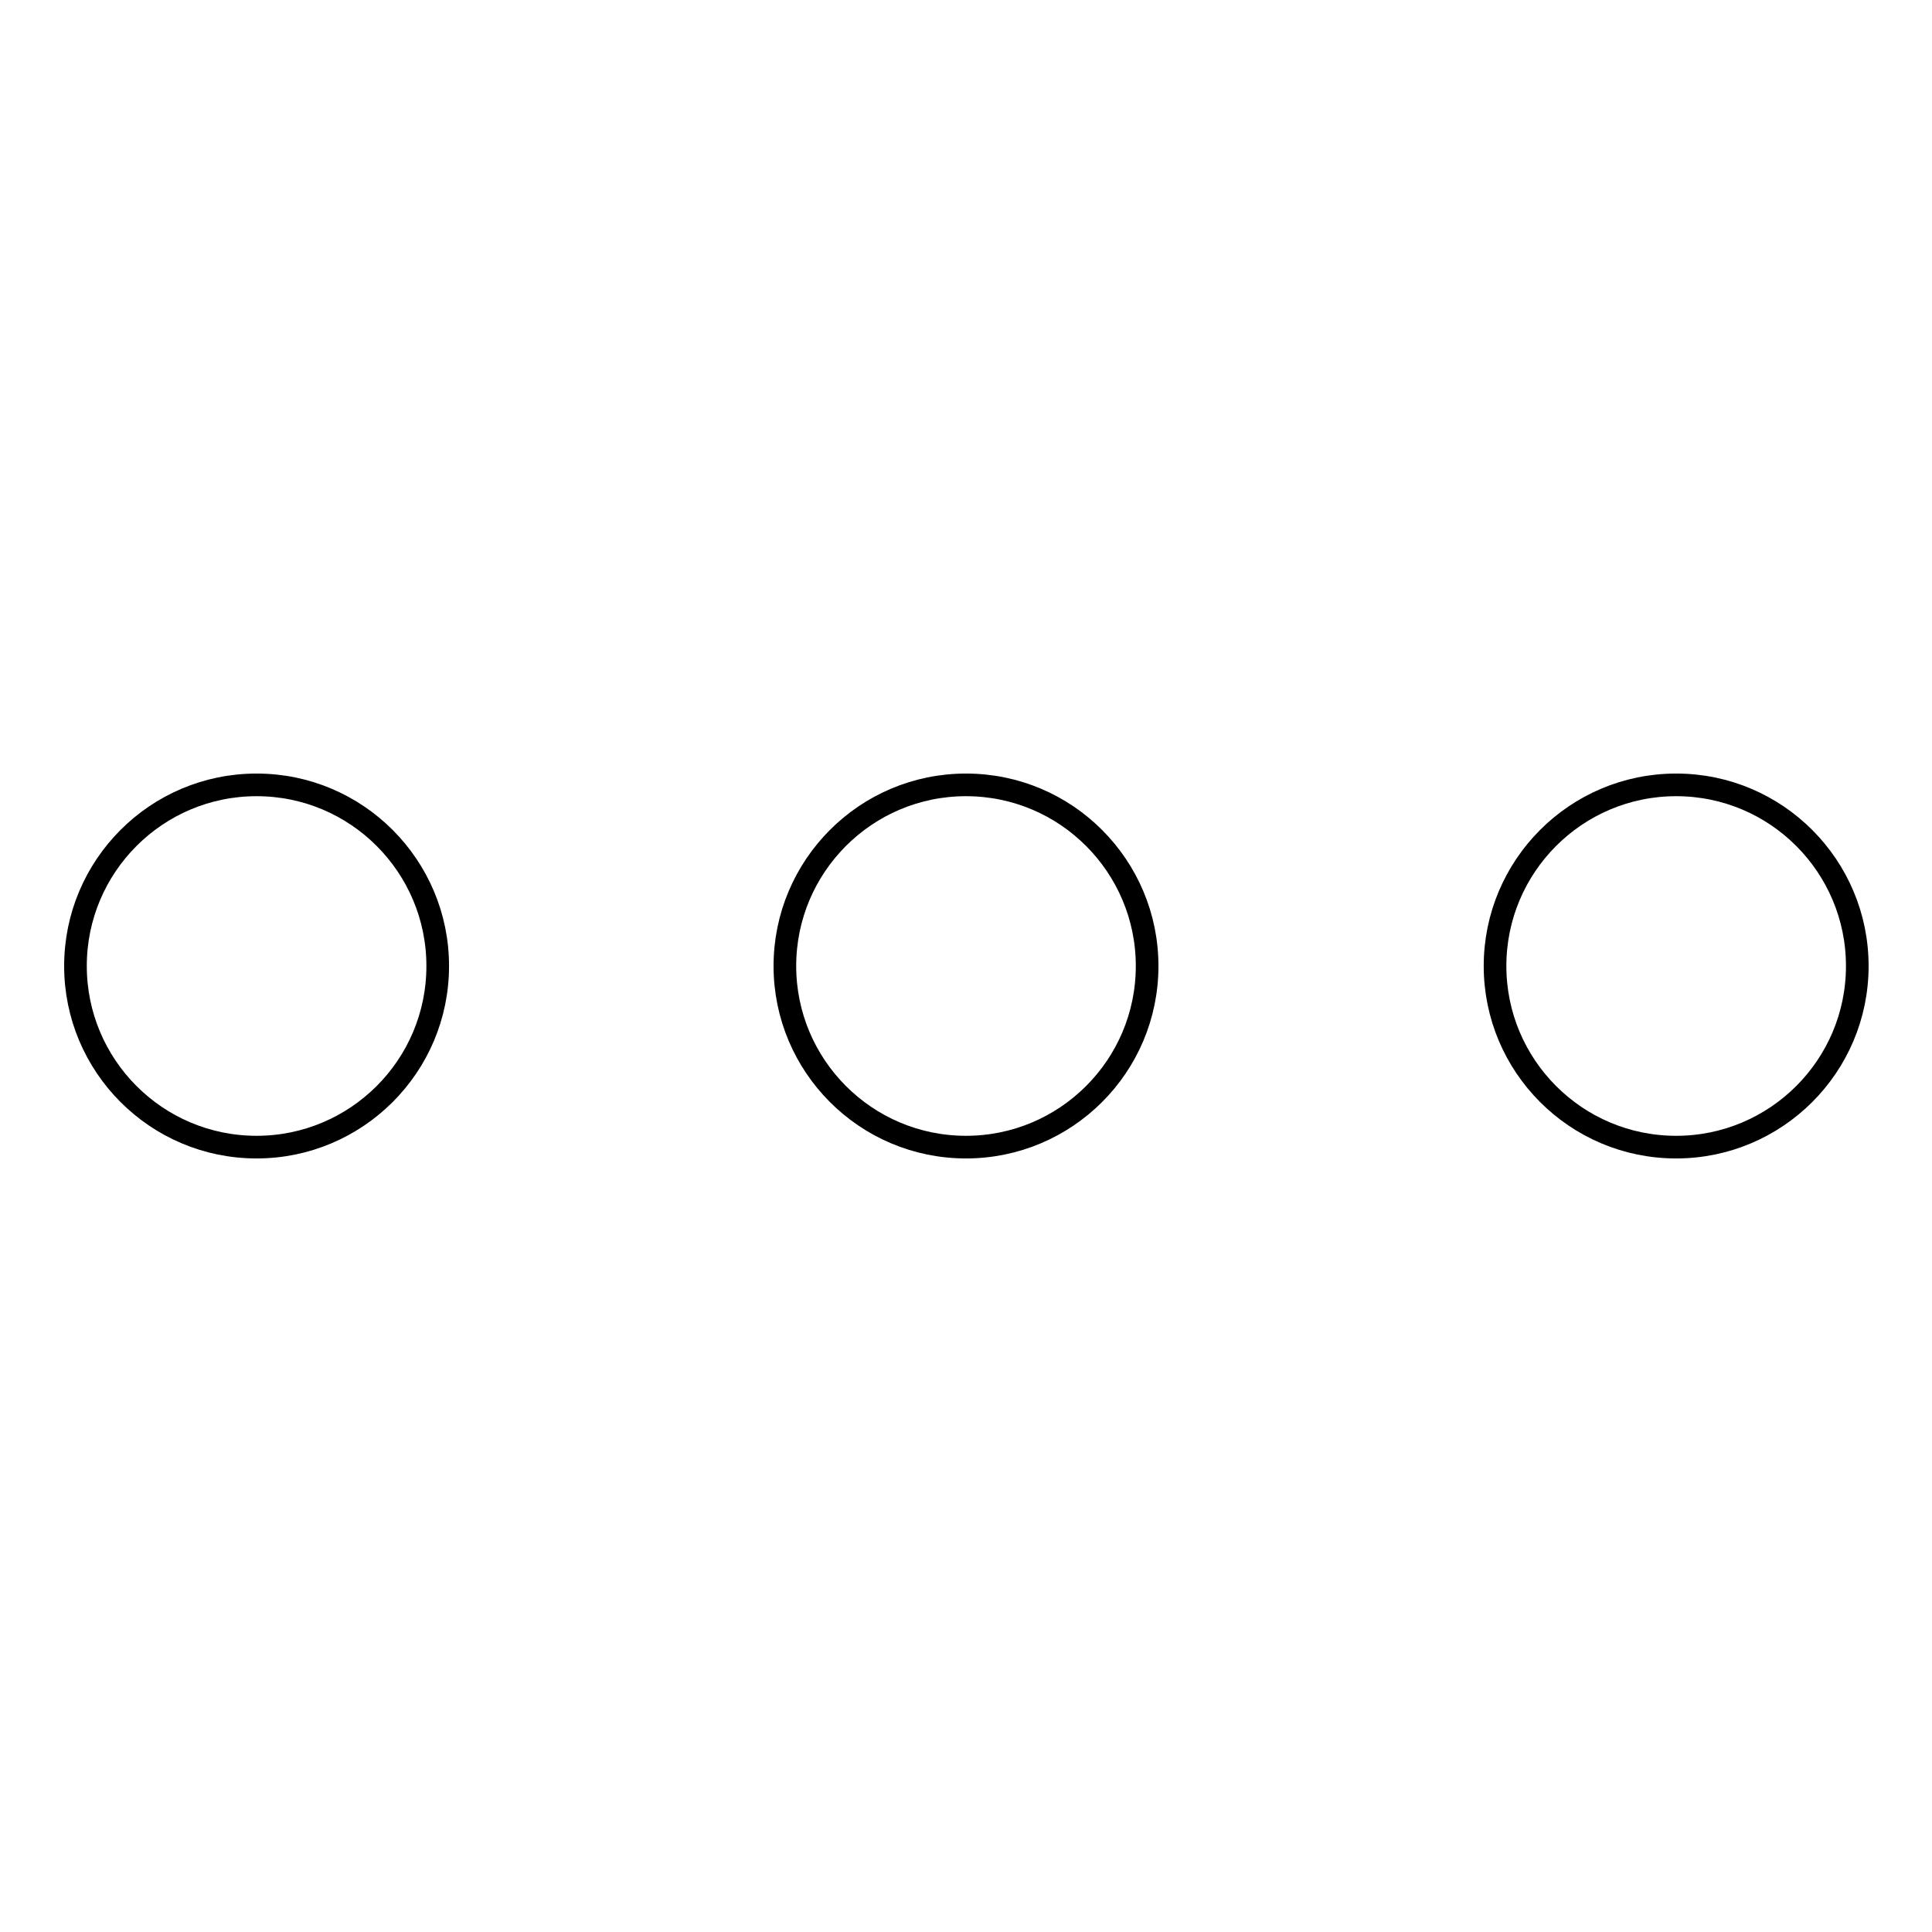 <?xml version="1.0" encoding="utf-8"?>
<!-- Svg Vector Icons : http://www.onlinewebfonts.com/icon -->
<!DOCTYPE svg PUBLIC "-//W3C//DTD SVG 1.1//EN" "http://www.w3.org/Graphics/SVG/1.1/DTD/svg11.dtd">
<svg version="1.1" xmlns="http://www.w3.org/2000/svg" xmlns:xlink="http://www.w3.org/1999/xlink" x="0px" y="0px" viewBox="0 0 256 256" enable-background="new 0 0 256 256" xml:space="preserve">
<g><g><path stroke-width="3" fill-opacity="0" stroke="#000000"  d="M10,128c0,13.2,10.7,24,24,24c13.2,0,24-10.7,24-24c0-13.2-10.7-24-24-24C20.7,104,10,114.8,10,128L10,128z"/><path stroke-width="3" fill-opacity="0" stroke="#000000"  d="M198.1,128c0,13.2,10.7,24,24,24c13.2,0,24-10.7,24-24c0-13.2-10.7-24-24-24C208.8,104,198.1,114.8,198.1,128z"/><path stroke-width="3" fill-opacity="0" stroke="#000000"  d="M104,128c0,13.2,10.7,24,24,24c13.2,0,24-10.7,24-24c0-13.2-10.7-24-24-24S104,114.8,104,128L104,128z"/></g></g>
</svg>